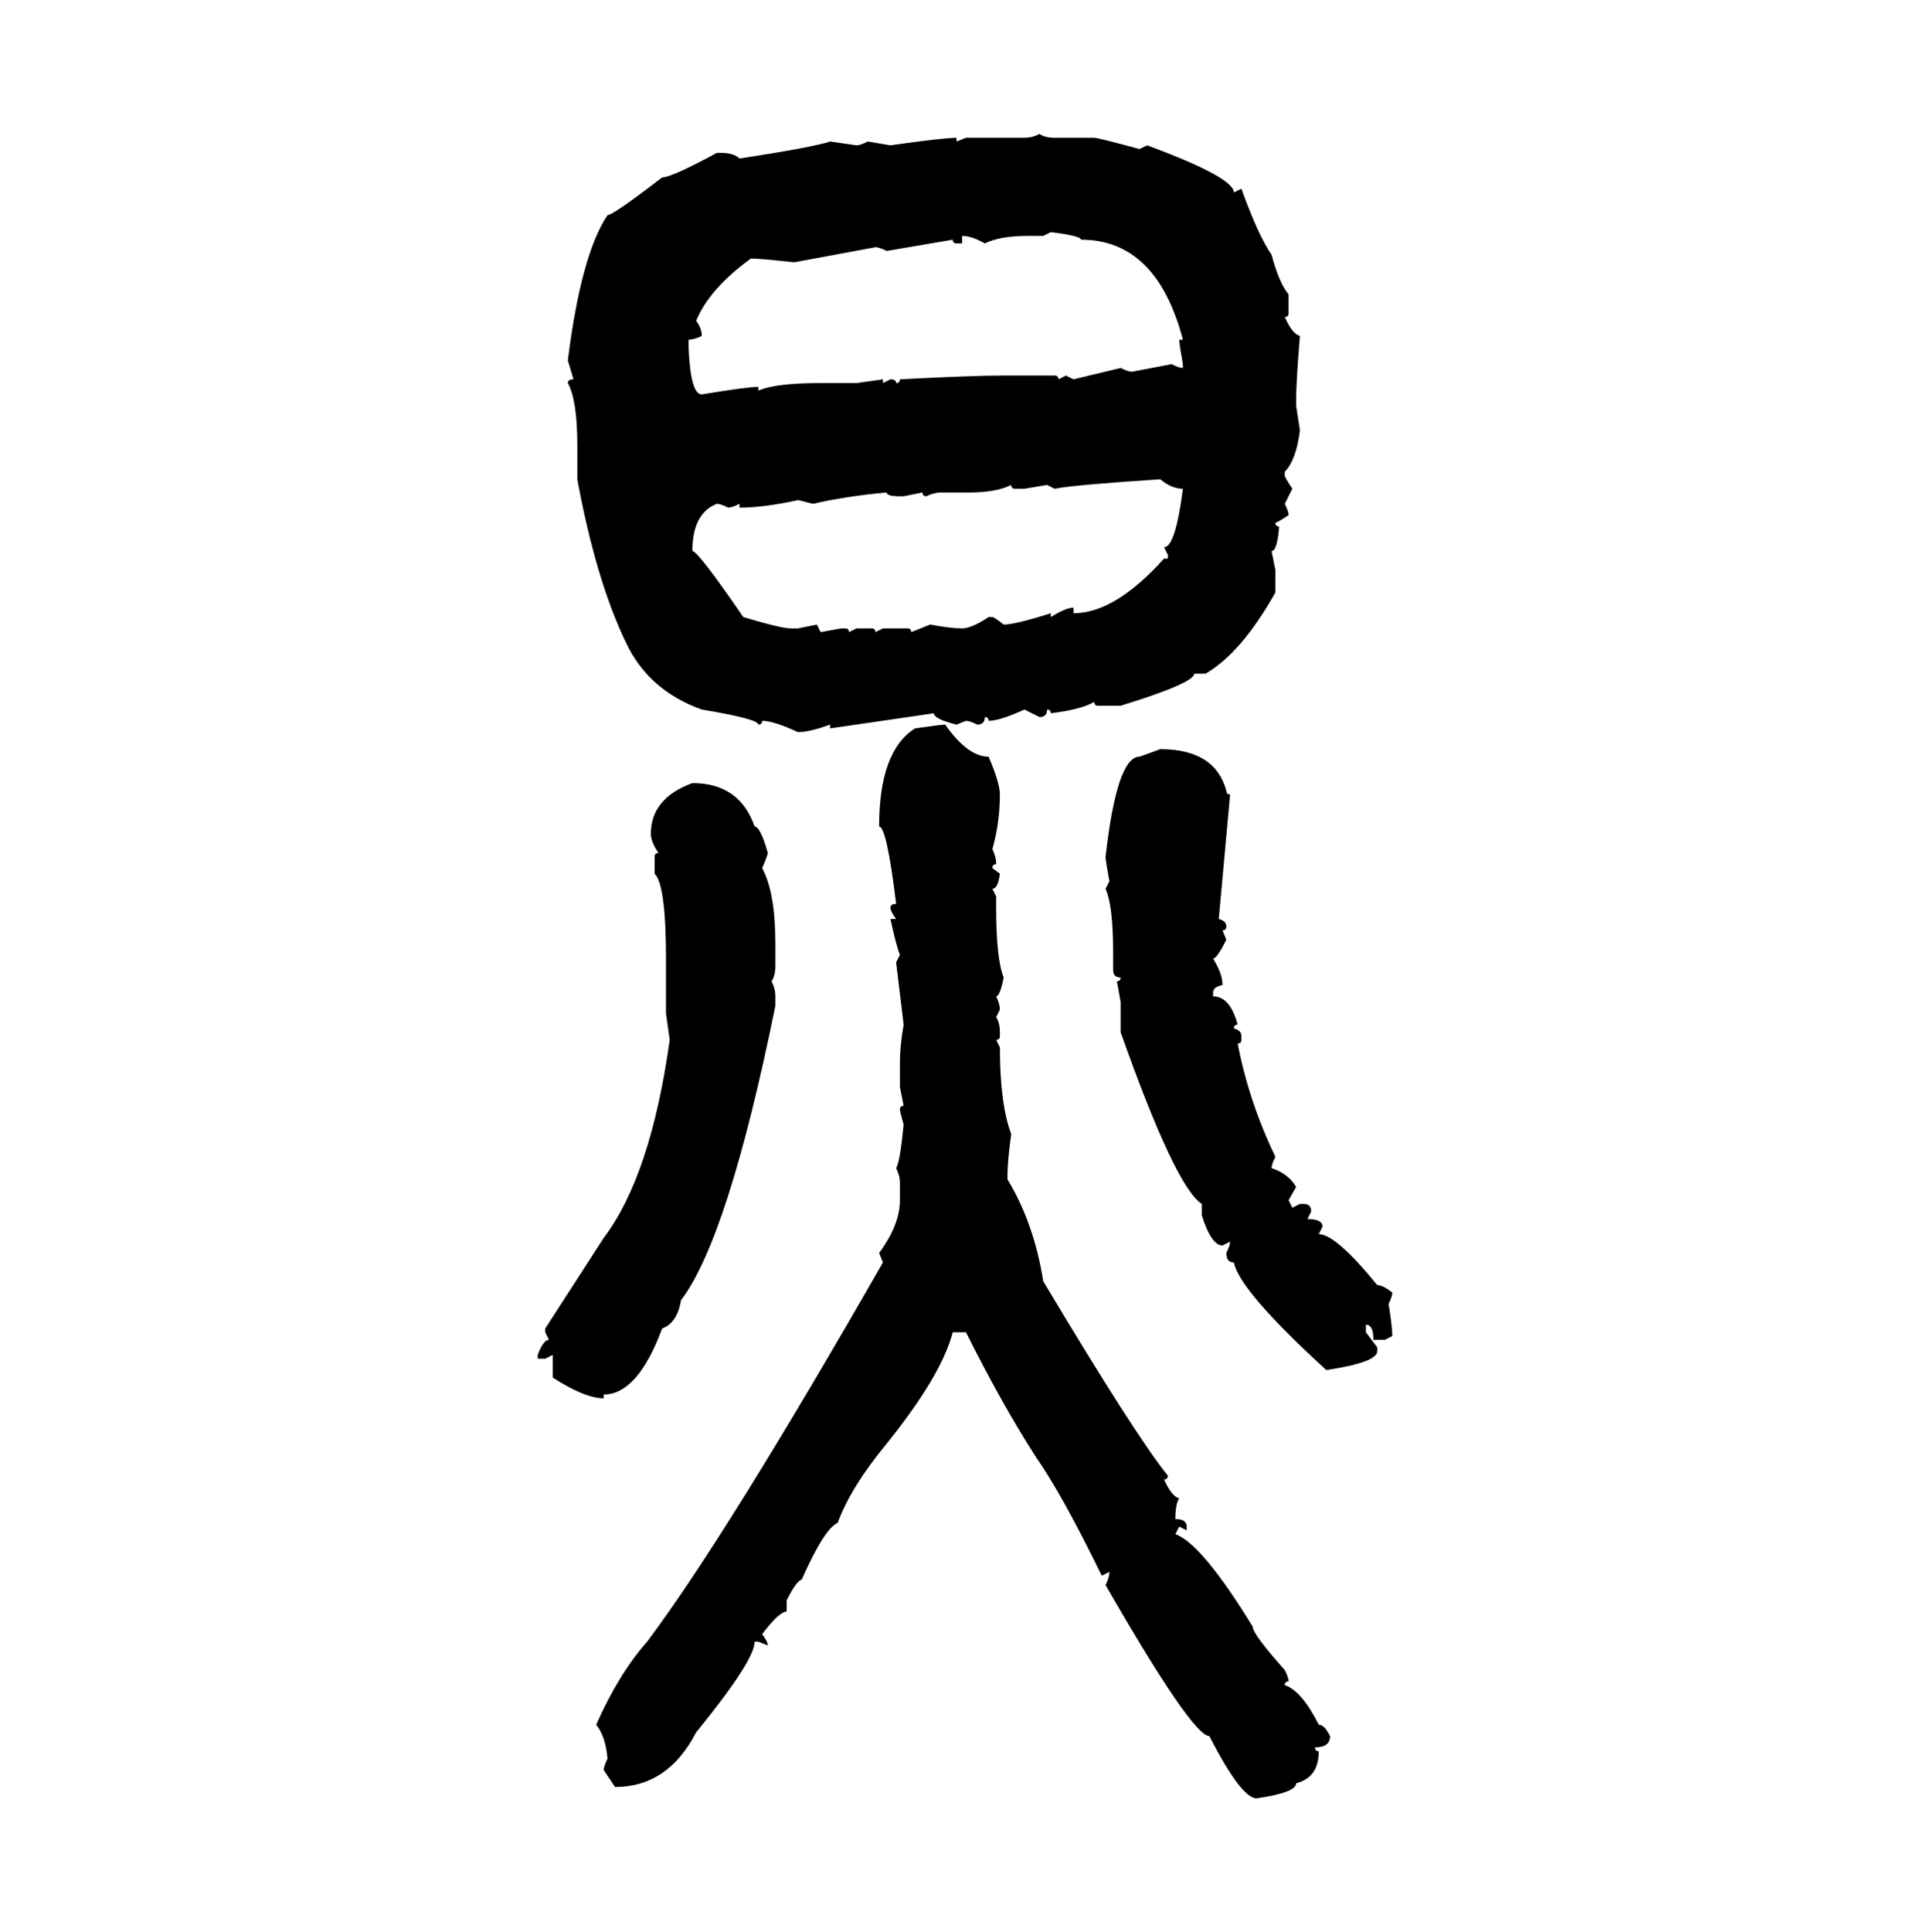 <svg xmlns="http://www.w3.org/2000/svg" xmlns:xlink="http://www.w3.org/1999/xlink" width="299.707" height="300"><path d="M161.43 20.80L161.43 20.80Q162.30 21.39 163.77 21.39L163.77 21.39L169.92 21.39Q170.51 21.39 176.95 23.14L176.95 23.14L178.13 22.56Q191.60 27.54 191.60 29.88L191.60 29.88L192.77 29.30Q195.41 36.62 197.46 39.55L197.46 39.55Q198.63 43.95 200.10 45.70L200.10 45.70L200.10 48.63Q200.10 49.22 199.51 49.22L199.51 49.22Q200.68 51.86 201.86 52.15L201.86 52.15Q201.27 59.18 201.27 62.40L201.27 62.40L201.27 62.99L201.86 66.80Q201.27 71.48 199.51 73.24L199.51 73.24L199.51 73.83Q199.51 74.12 200.68 75.88L200.68 75.88L199.51 78.22Q200.10 79.39 200.10 79.98L200.10 79.98Q198.34 81.15 198.05 81.15L198.05 81.15Q198.05 81.74 198.63 81.74L198.63 81.74Q198.34 85.55 197.46 85.55L197.46 85.55L198.05 88.48L198.05 91.99Q192.77 101.37 187.21 104.59L187.21 104.59L185.45 104.59Q185.45 106.05 174.02 109.57L174.02 109.57L170.51 109.57Q169.92 109.57 169.92 108.98L169.92 108.98Q167.87 110.16 163.18 110.74L163.18 110.74Q163.18 110.16 162.60 110.16L162.60 110.16Q162.60 111.33 161.43 111.33L161.43 111.33L159.08 110.16Q155.27 111.91 153.52 111.91L153.52 111.91Q153.52 111.33 152.93 111.33L152.93 111.33Q152.93 112.50 151.76 112.50L151.76 112.50Q150.59 111.91 150 111.91L150 111.91L148.54 112.50Q145.02 111.62 145.02 110.74L145.02 110.74L128.91 113.09L128.91 112.50Q125.68 113.67 123.93 113.67L123.93 113.67Q120.12 111.91 118.36 111.91L118.36 111.91Q118.36 112.50 117.77 112.50L117.77 112.50Q117.77 111.62 108.98 110.16L108.98 110.16Q100.78 107.23 97.27 99.90L97.27 99.90Q92.58 90.23 89.65 74.41L89.65 74.41L89.65 69.14Q89.65 62.11 88.18 59.47L88.18 59.47Q88.18 58.89 89.06 58.89L89.06 58.89L88.18 55.96Q90.23 39.55 94.34 33.40L94.34 33.40Q95.21 33.40 102.83 27.54L102.83 27.54Q104.30 27.54 111.33 23.73L111.33 23.73L111.91 23.73Q113.96 23.73 114.84 24.61L114.84 24.61Q126.27 22.85 128.91 21.97L128.91 21.97L133.01 22.56Q133.59 22.56 134.77 21.97L134.77 21.97L138.28 22.56Q146.48 21.39 148.54 21.39L148.54 21.39L148.54 21.97L150 21.39L159.08 21.39Q160.25 21.39 161.43 20.80ZM163.18 36.04L162.01 36.62L159.67 36.62Q155.27 36.62 152.93 37.79L152.93 37.79Q150.88 36.62 149.41 36.62L149.41 36.62L149.41 37.79L148.54 37.79Q147.95 37.79 147.95 37.21L147.95 37.21L137.70 38.96Q136.52 38.38 135.94 38.38L135.94 38.38L123.34 40.72Q118.07 40.14 116.60 40.14L116.60 40.14Q110.16 44.82 108.11 49.80L108.11 49.80Q108.98 50.98 108.98 52.15L108.98 52.15Q107.81 52.73 106.93 52.73L106.93 52.73L106.93 53.91Q107.23 61.23 108.98 61.23L108.98 61.23Q116.02 60.06 117.77 60.06L117.77 60.06L117.77 60.64Q120.41 59.47 127.44 59.47L127.44 59.47L133.01 59.47L137.11 58.89L137.11 59.47L138.28 58.89Q139.16 58.89 139.16 59.47L139.16 59.47Q139.75 59.47 139.75 58.89L139.75 58.89Q150.88 58.30 155.86 58.30L155.86 58.30L163.77 58.30Q164.36 58.30 164.36 58.89L164.36 58.89L165.53 58.30L166.70 58.89L174.02 57.13Q175.20 57.71 175.78 57.71L175.78 57.71L181.93 56.54Q183.11 57.13 183.69 57.13L183.69 57.13L183.69 56.54Q183.11 53.32 183.11 52.73L183.11 52.73L183.69 52.73Q179.59 37.21 167.87 37.21L167.87 37.21Q167.87 36.62 163.18 36.04L163.18 36.04ZM163.77 75.88L163.77 75.88L162.60 75.29L159.08 75.88L157.62 75.88Q157.03 75.88 157.03 75.29L157.03 75.29Q154.69 76.46 150.59 76.46L150.59 76.46L146.19 76.46Q145.02 76.46 143.85 77.05L143.85 77.05Q143.26 77.05 143.26 76.46L143.26 76.46L140.33 77.05L139.75 77.05Q137.70 77.05 137.70 76.46L137.70 76.46Q131.25 77.05 126.27 78.22L126.27 78.22L123.93 77.64Q118.65 78.81 114.84 78.81L114.84 78.81L114.84 78.22Q113.67 78.81 113.09 78.81L113.09 78.81Q111.91 78.22 111.33 78.22L111.33 78.22Q107.52 79.69 107.52 85.55L107.52 85.55Q108.40 85.55 115.43 95.80L115.43 95.80Q121.29 97.56 122.75 97.56L122.75 97.56L123.93 97.56L126.86 96.97L127.44 98.14L130.66 97.56L131.25 97.56Q131.84 97.56 131.84 98.14L131.84 98.14L133.01 97.56L135.35 97.56Q135.94 97.56 135.94 98.14L135.94 98.14L137.11 97.56L140.92 97.56Q141.50 97.56 141.50 98.14L141.50 98.14L144.43 96.97Q147.66 97.56 149.41 97.56L149.41 97.56Q150.88 97.56 153.52 95.80L153.52 95.80L154.10 95.80Q154.39 95.80 155.86 96.97L155.86 96.97Q157.62 96.97 163.18 95.21L163.18 95.21L163.18 95.80Q165.53 94.34 166.70 94.34L166.70 94.34L166.70 95.21Q173.14 95.21 180.76 86.72L180.76 86.72L181.35 86.72L181.35 86.13L180.76 84.96Q182.52 84.96 183.69 75.88L183.69 75.88Q181.93 75.88 180.18 74.41L180.18 74.41Q166.70 75.29 163.77 75.88ZM146.78 112.50L146.78 112.50Q150.29 117.48 153.52 117.48L153.52 117.48Q155.27 121.58 155.27 123.34L155.27 123.34Q155.27 127.73 154.10 131.84L154.10 131.84Q154.69 133.01 154.69 134.18L154.69 134.18Q154.10 134.18 154.10 134.77L154.10 134.77L155.27 135.64Q154.98 137.99 154.10 137.99L154.10 137.99L154.69 139.16L154.69 140.92Q154.69 148.83 155.86 151.76L155.86 151.76Q155.27 154.69 154.69 154.69L154.69 154.69Q155.27 155.86 155.27 156.74L155.27 156.74L154.69 157.91Q155.27 158.79 155.27 160.25L155.27 160.25L155.27 160.84Q155.27 161.43 154.69 161.43L154.69 161.43L155.27 162.60Q155.27 171.39 157.03 176.07L157.03 176.07Q156.45 180.18 156.45 182.52L156.45 182.52L156.45 183.11Q160.55 189.84 162.01 198.93L162.01 198.93Q176.37 222.95 181.35 229.10L181.35 229.10Q181.35 229.69 180.76 229.69L180.76 229.69Q181.93 232.32 183.11 232.62L183.11 232.62Q182.52 233.50 182.52 235.84L182.52 235.84Q184.28 235.84 184.28 237.01L184.28 237.01L184.28 237.60L183.11 237.01L182.52 238.18Q186.62 239.65 194.53 252.54L194.53 252.54Q194.53 253.71 199.51 259.28L199.51 259.28Q200.10 260.45 200.10 261.04L200.10 261.04Q199.51 261.04 199.51 261.62L199.51 261.62Q202.15 262.50 204.79 267.77L204.79 267.77Q205.66 267.77 206.54 269.53L206.54 269.53Q206.54 271.29 204.20 271.29L204.20 271.29Q204.20 271.88 204.79 271.88L204.79 271.88Q204.79 275.98 201.27 276.86L201.27 276.86Q201.27 278.32 195.12 279.20L195.12 279.20Q192.77 279.20 187.79 269.53L187.79 269.53Q185.16 269.53 171.68 246.09L171.68 246.09Q172.27 244.92 172.27 244.04L172.27 244.04L171.09 244.63Q164.94 232.03 160.84 226.17L160.84 226.17Q155.57 217.97 150 206.84L150 206.84L147.95 206.84Q146.19 213.57 137.70 224.12L137.70 224.12Q132.13 230.86 130.08 236.43L130.08 236.43Q128.03 237.30 124.51 245.21L124.51 245.21Q123.63 245.51 122.17 248.44L122.17 248.44L122.17 250.20Q121.00 250.20 118.36 253.71L118.36 253.71Q119.24 254.88 119.24 255.47L119.24 255.47L117.77 254.88L117.19 254.88Q117.19 257.81 108.11 268.95L108.11 268.95Q103.71 277.44 95.51 277.44L95.51 277.44L93.75 274.80Q93.75 274.22 94.34 273.05L94.34 273.05Q94.04 269.53 92.58 267.77L92.58 267.77Q96.09 259.86 100.49 254.88L100.49 254.88Q112.79 238.48 137.11 196.00L137.11 196.00L136.52 194.53Q139.75 190.14 139.75 186.33L139.75 186.33L139.75 183.69Q139.75 182.52 139.16 181.35L139.16 181.35Q139.75 180.47 140.33 174.61L140.33 174.61Q139.75 172.56 139.75 172.27L139.75 172.27Q139.75 171.68 140.33 171.68L140.33 171.68L139.75 168.75L139.75 164.94Q139.75 162.30 140.33 159.08L140.33 159.08L139.16 149.41L139.75 148.24Q139.16 146.78 138.28 142.68L138.28 142.68L139.16 142.68Q138.28 141.50 138.28 140.92L138.28 140.92Q138.28 140.33 139.16 140.33L139.16 140.33Q137.70 128.32 136.52 128.32L136.52 128.32Q136.52 116.60 142.09 113.09L142.09 113.09Q146.19 112.50 146.78 112.50ZM176.95 117.48L180.18 116.31Q188.67 116.31 190.43 122.75L190.43 122.75Q190.43 123.34 191.02 123.34L191.02 123.34L189.26 142.68Q190.43 142.97 190.43 143.85L190.43 143.85Q190.43 144.43 189.84 144.43L189.84 144.43L190.43 145.90Q188.96 148.83 188.38 148.83L188.38 148.83Q189.84 151.17 189.84 152.93L189.84 152.93Q188.38 153.22 188.38 154.10L188.38 154.10L188.38 154.69Q191.02 154.69 192.19 159.08L192.19 159.08Q191.60 159.08 191.60 159.67L191.60 159.67Q192.77 159.96 192.77 160.84L192.77 160.84L192.77 161.43Q192.77 162.01 192.19 162.01L192.19 162.01Q193.95 171.09 198.05 179.59L198.05 179.59Q197.46 180.76 197.46 181.35L197.46 181.35Q200.10 182.23 201.27 184.28L201.27 184.28L200.10 186.33L200.68 187.50L201.86 186.91L202.44 186.91Q203.61 186.91 203.61 188.09L203.61 188.09L203.03 189.26Q205.37 189.26 205.37 190.43L205.37 190.43L204.79 191.60Q207.42 191.60 213.87 199.51L213.87 199.51Q214.75 199.51 216.21 200.68L216.21 200.68Q216.21 201.27 215.63 202.44L215.63 202.44Q216.21 205.96 216.21 207.42L216.21 207.42L215.04 208.01L213.28 208.01Q213.28 205.66 212.11 205.66L212.11 205.66L212.11 206.84L213.87 209.18L213.87 209.77Q213.87 211.52 205.96 212.70L205.96 212.70Q192.48 200.39 191.60 196.00L191.60 196.00Q190.43 196.00 190.43 194.53L190.43 194.53Q191.02 193.36 191.02 192.77L191.02 192.77L189.84 193.36Q188.09 193.36 186.62 188.67L186.62 188.67L186.62 186.91Q182.52 184.28 174.02 160.25L174.02 160.25L174.02 155.57L173.44 152.34Q174.02 152.34 174.02 151.76L174.02 151.76Q172.85 151.76 172.85 150.59L172.85 150.59L172.85 147.66Q172.85 140.63 171.68 137.99L171.68 137.99L172.27 136.82Q171.68 133.59 171.68 133.01L171.68 133.01Q173.44 117.48 176.95 117.48L176.95 117.48ZM107.52 121.58L107.52 121.58Q114.84 121.58 117.19 128.32L117.19 128.32Q118.07 128.32 119.24 132.42L119.24 132.42Q119.24 132.71 118.36 134.77L118.36 134.77Q120.41 138.57 120.41 146.48L120.41 146.48L120.41 150Q120.41 151.46 119.82 152.34L119.82 152.34Q120.41 153.52 120.41 154.69L120.41 154.69L120.41 156.15Q113.09 192.19 105.76 201.86L105.76 201.86Q105.18 205.37 102.83 206.25L102.83 206.25Q99.02 216.50 93.75 216.50L93.75 216.50L93.75 217.09Q90.82 217.09 85.84 213.87L85.84 213.87L85.84 210.35L84.67 210.94L83.50 210.94L83.50 210.35Q84.38 208.01 85.25 208.01L85.25 208.01L84.67 206.84L84.67 206.25L93.75 192.19Q101.07 182.52 104.00 161.43L104.00 161.43L103.42 157.32L103.42 148.83Q103.42 137.40 101.66 135.64L101.66 135.64L101.66 133.01Q101.66 132.42 102.25 132.42L102.25 132.42Q101.07 130.66 101.07 129.49L101.07 129.49Q101.07 123.93 107.52 121.58Z"/></svg>